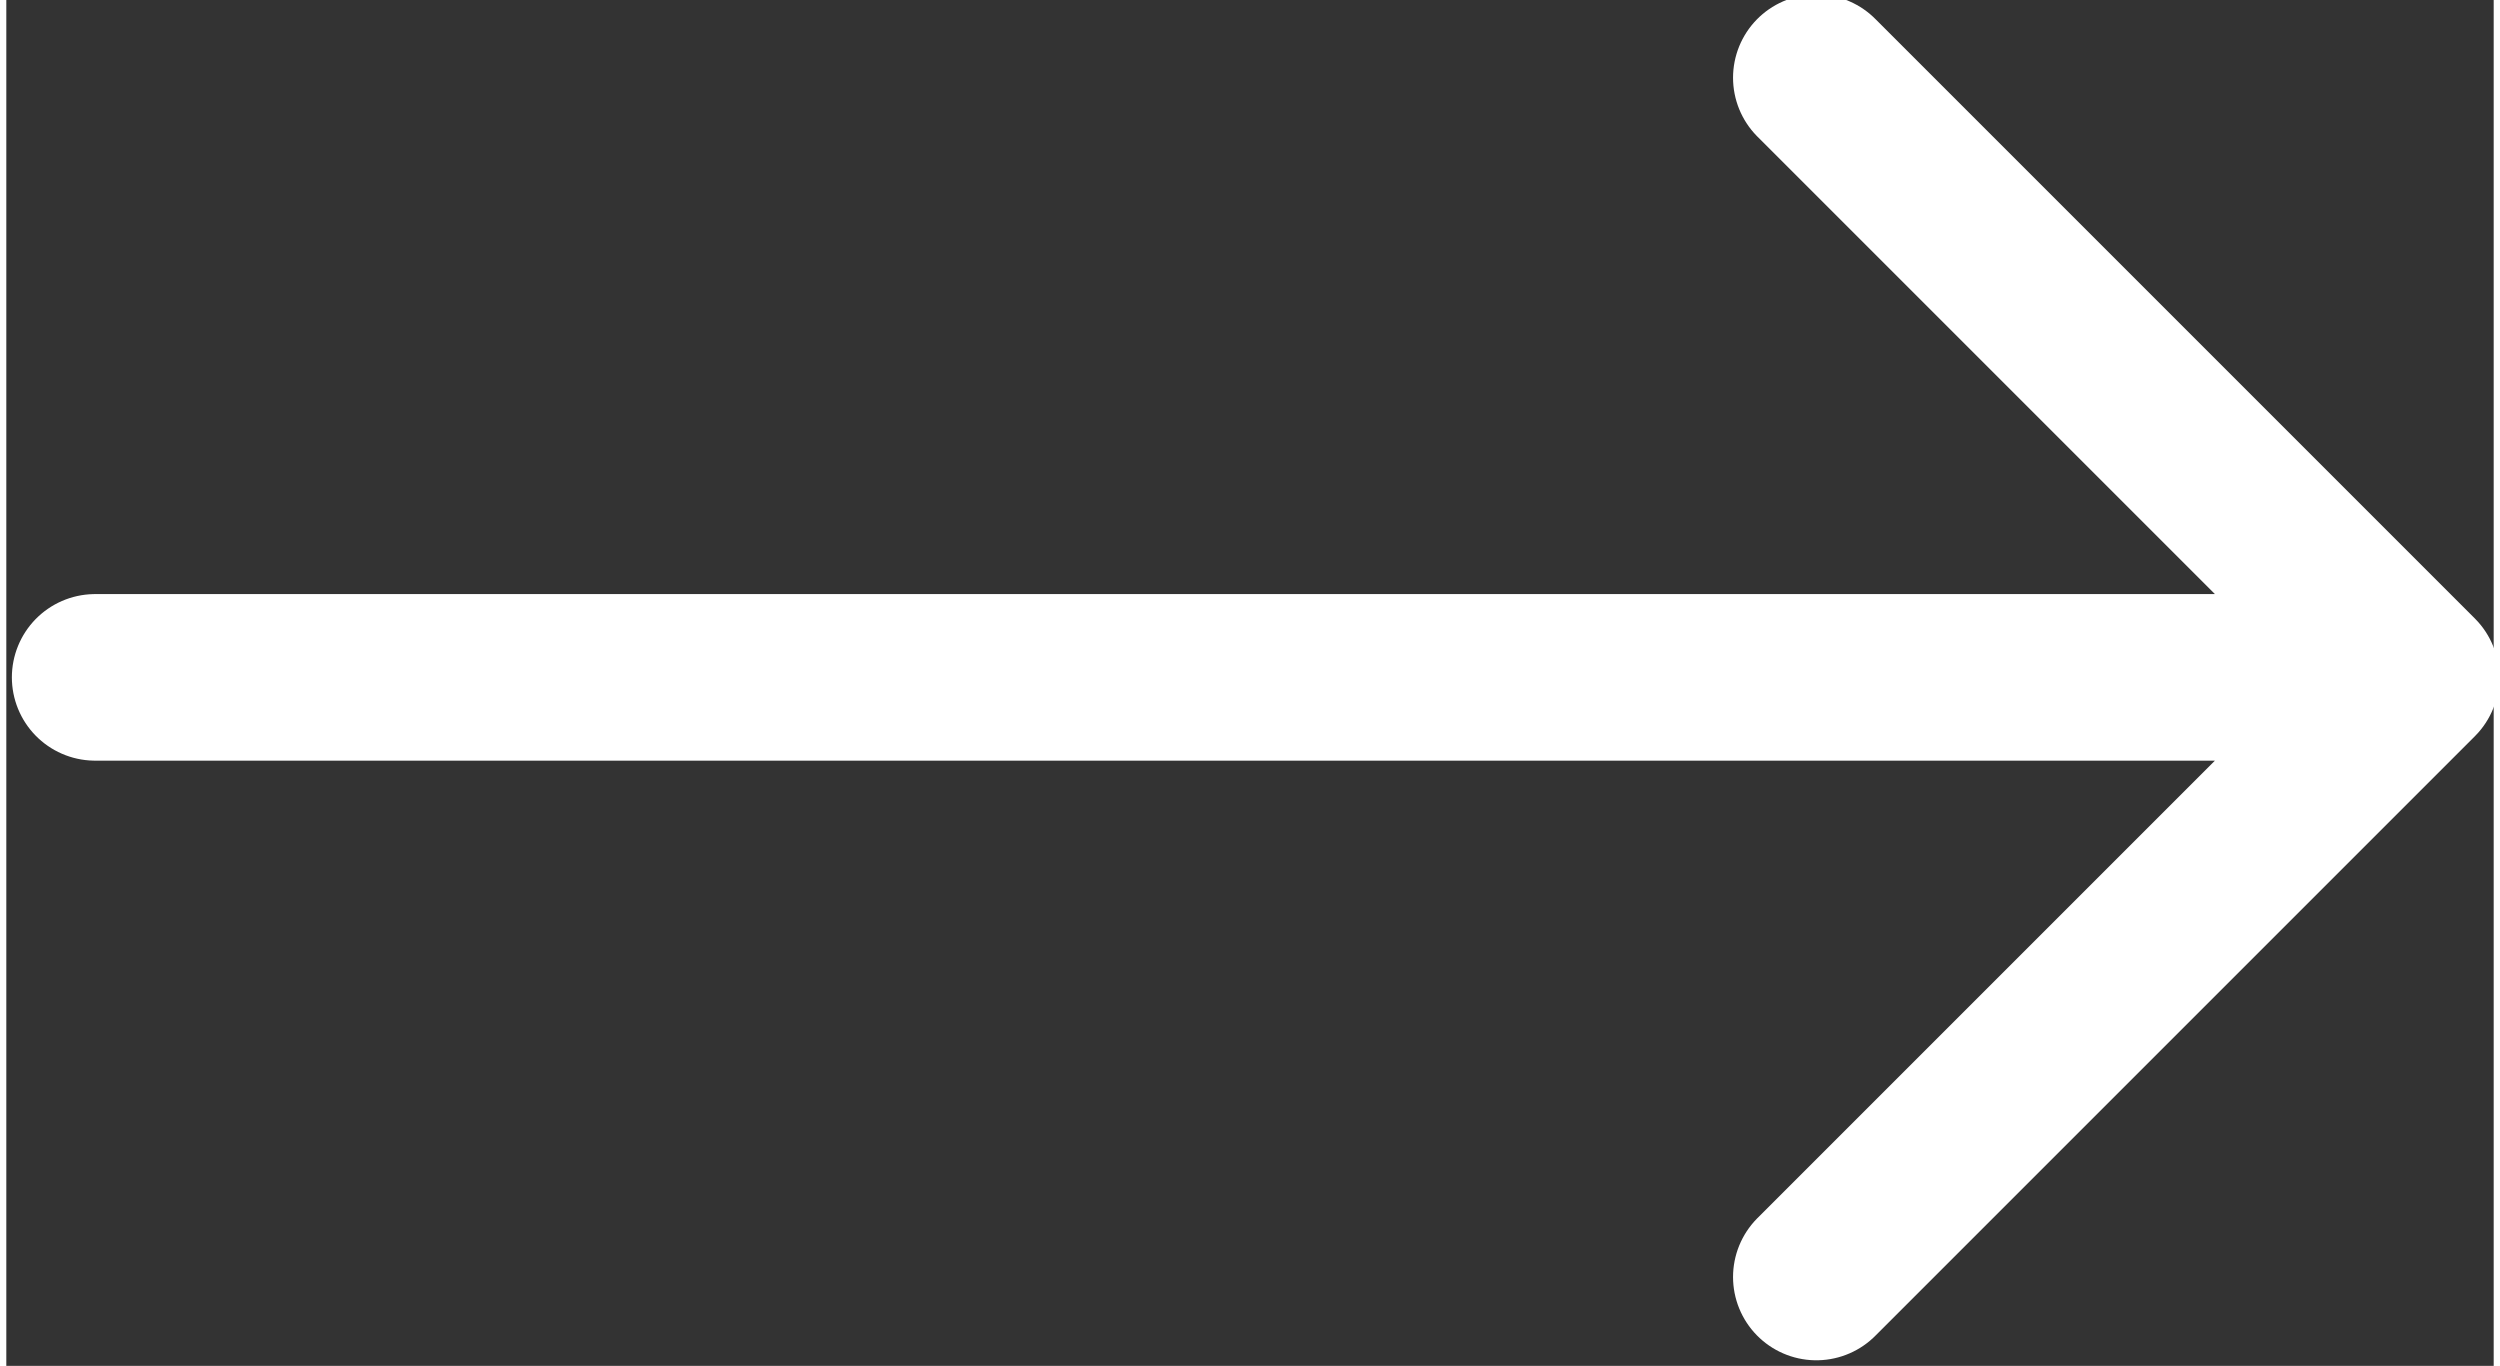 <?xml version="1.0" encoding="UTF-8"?> <!-- Creator: CorelDRAW 2021.5 --> <svg xmlns="http://www.w3.org/2000/svg" xmlns:xlink="http://www.w3.org/1999/xlink" xmlns:xodm="http://www.corel.com/coreldraw/odm/2003" xml:space="preserve" width="7.748mm" height="4.233mm" style="shape-rendering:geometricPrecision; text-rendering:geometricPrecision; image-rendering:optimizeQuality; fill-rule:evenodd; clip-rule:evenodd" viewBox="0 0 2.24 1.23"><rect x="0" y="0" width="2.24" height="1.23" fill="#333333" stroke="none"/> <defs> <style type="text/css"> <![CDATA[ .str0 {stroke:white;stroke-width:0.15;stroke-linecap:round;stroke-linejoin:round;stroke-miterlimit:22.926} .fil0 {fill:none} ]]> </style> </defs> <g id="Слой_x0020_1">  <path class="fil0 str0" d="M0.08 0.61l2.01 0m-0.46 -0.54l0.54 0.54 -0.54 0.54"></path> </g> </svg> 